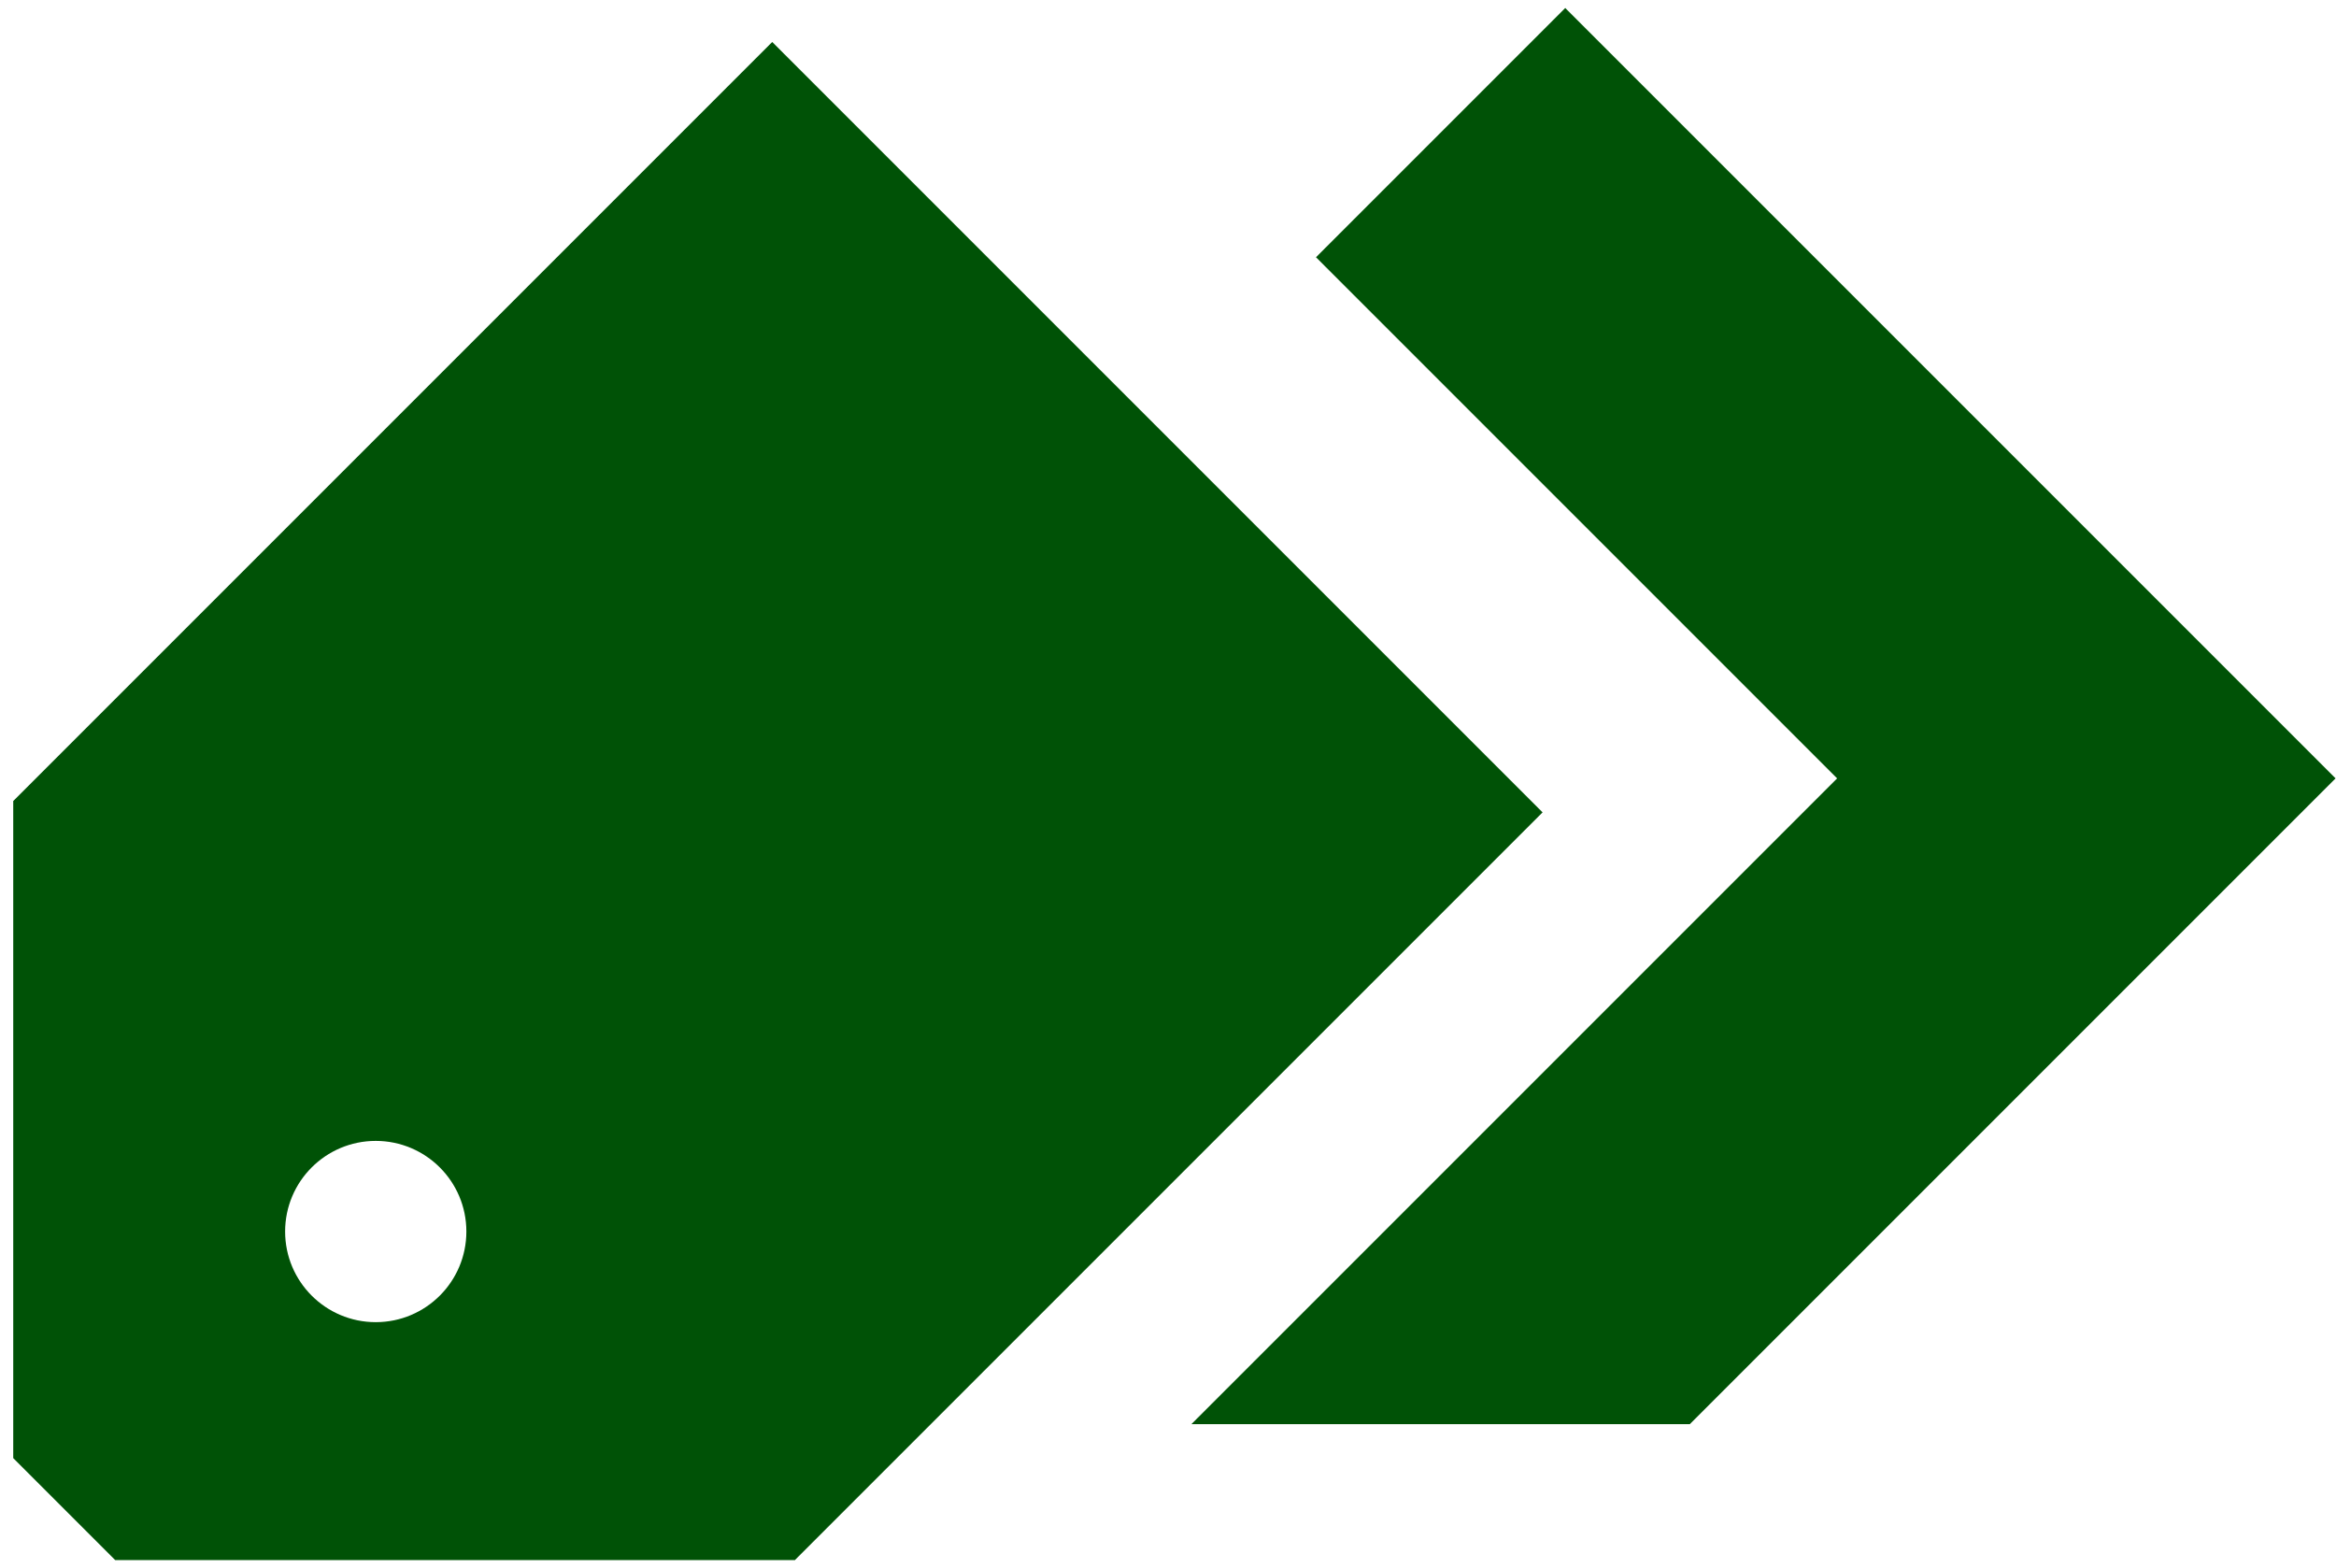 <svg width="146" height="98" viewBox="0 0 146 98" fill="none" xmlns="http://www.w3.org/2000/svg">
<path fill-rule="evenodd" clip-rule="evenodd" d="M49.681 4.04L96.411 50.77L49.681 97.5H7.199L0.827 91.128V50.062L48.265 2.624L49.681 4.04ZM23.484 82.631C26.612 82.631 29.148 80.095 29.148 76.967C29.148 73.839 26.612 71.303 23.484 71.303C20.356 71.303 17.82 73.839 17.82 76.967C17.82 80.095 20.356 82.631 23.484 82.631Z" fill="#005206"/>
<path d="M145.973 48.646L99.243 1.916L97.827 0.5L82.25 16.077L114.82 48.646L74.462 89.004H105.615L145.973 48.646Z" fill="#005206"/>
</svg>
